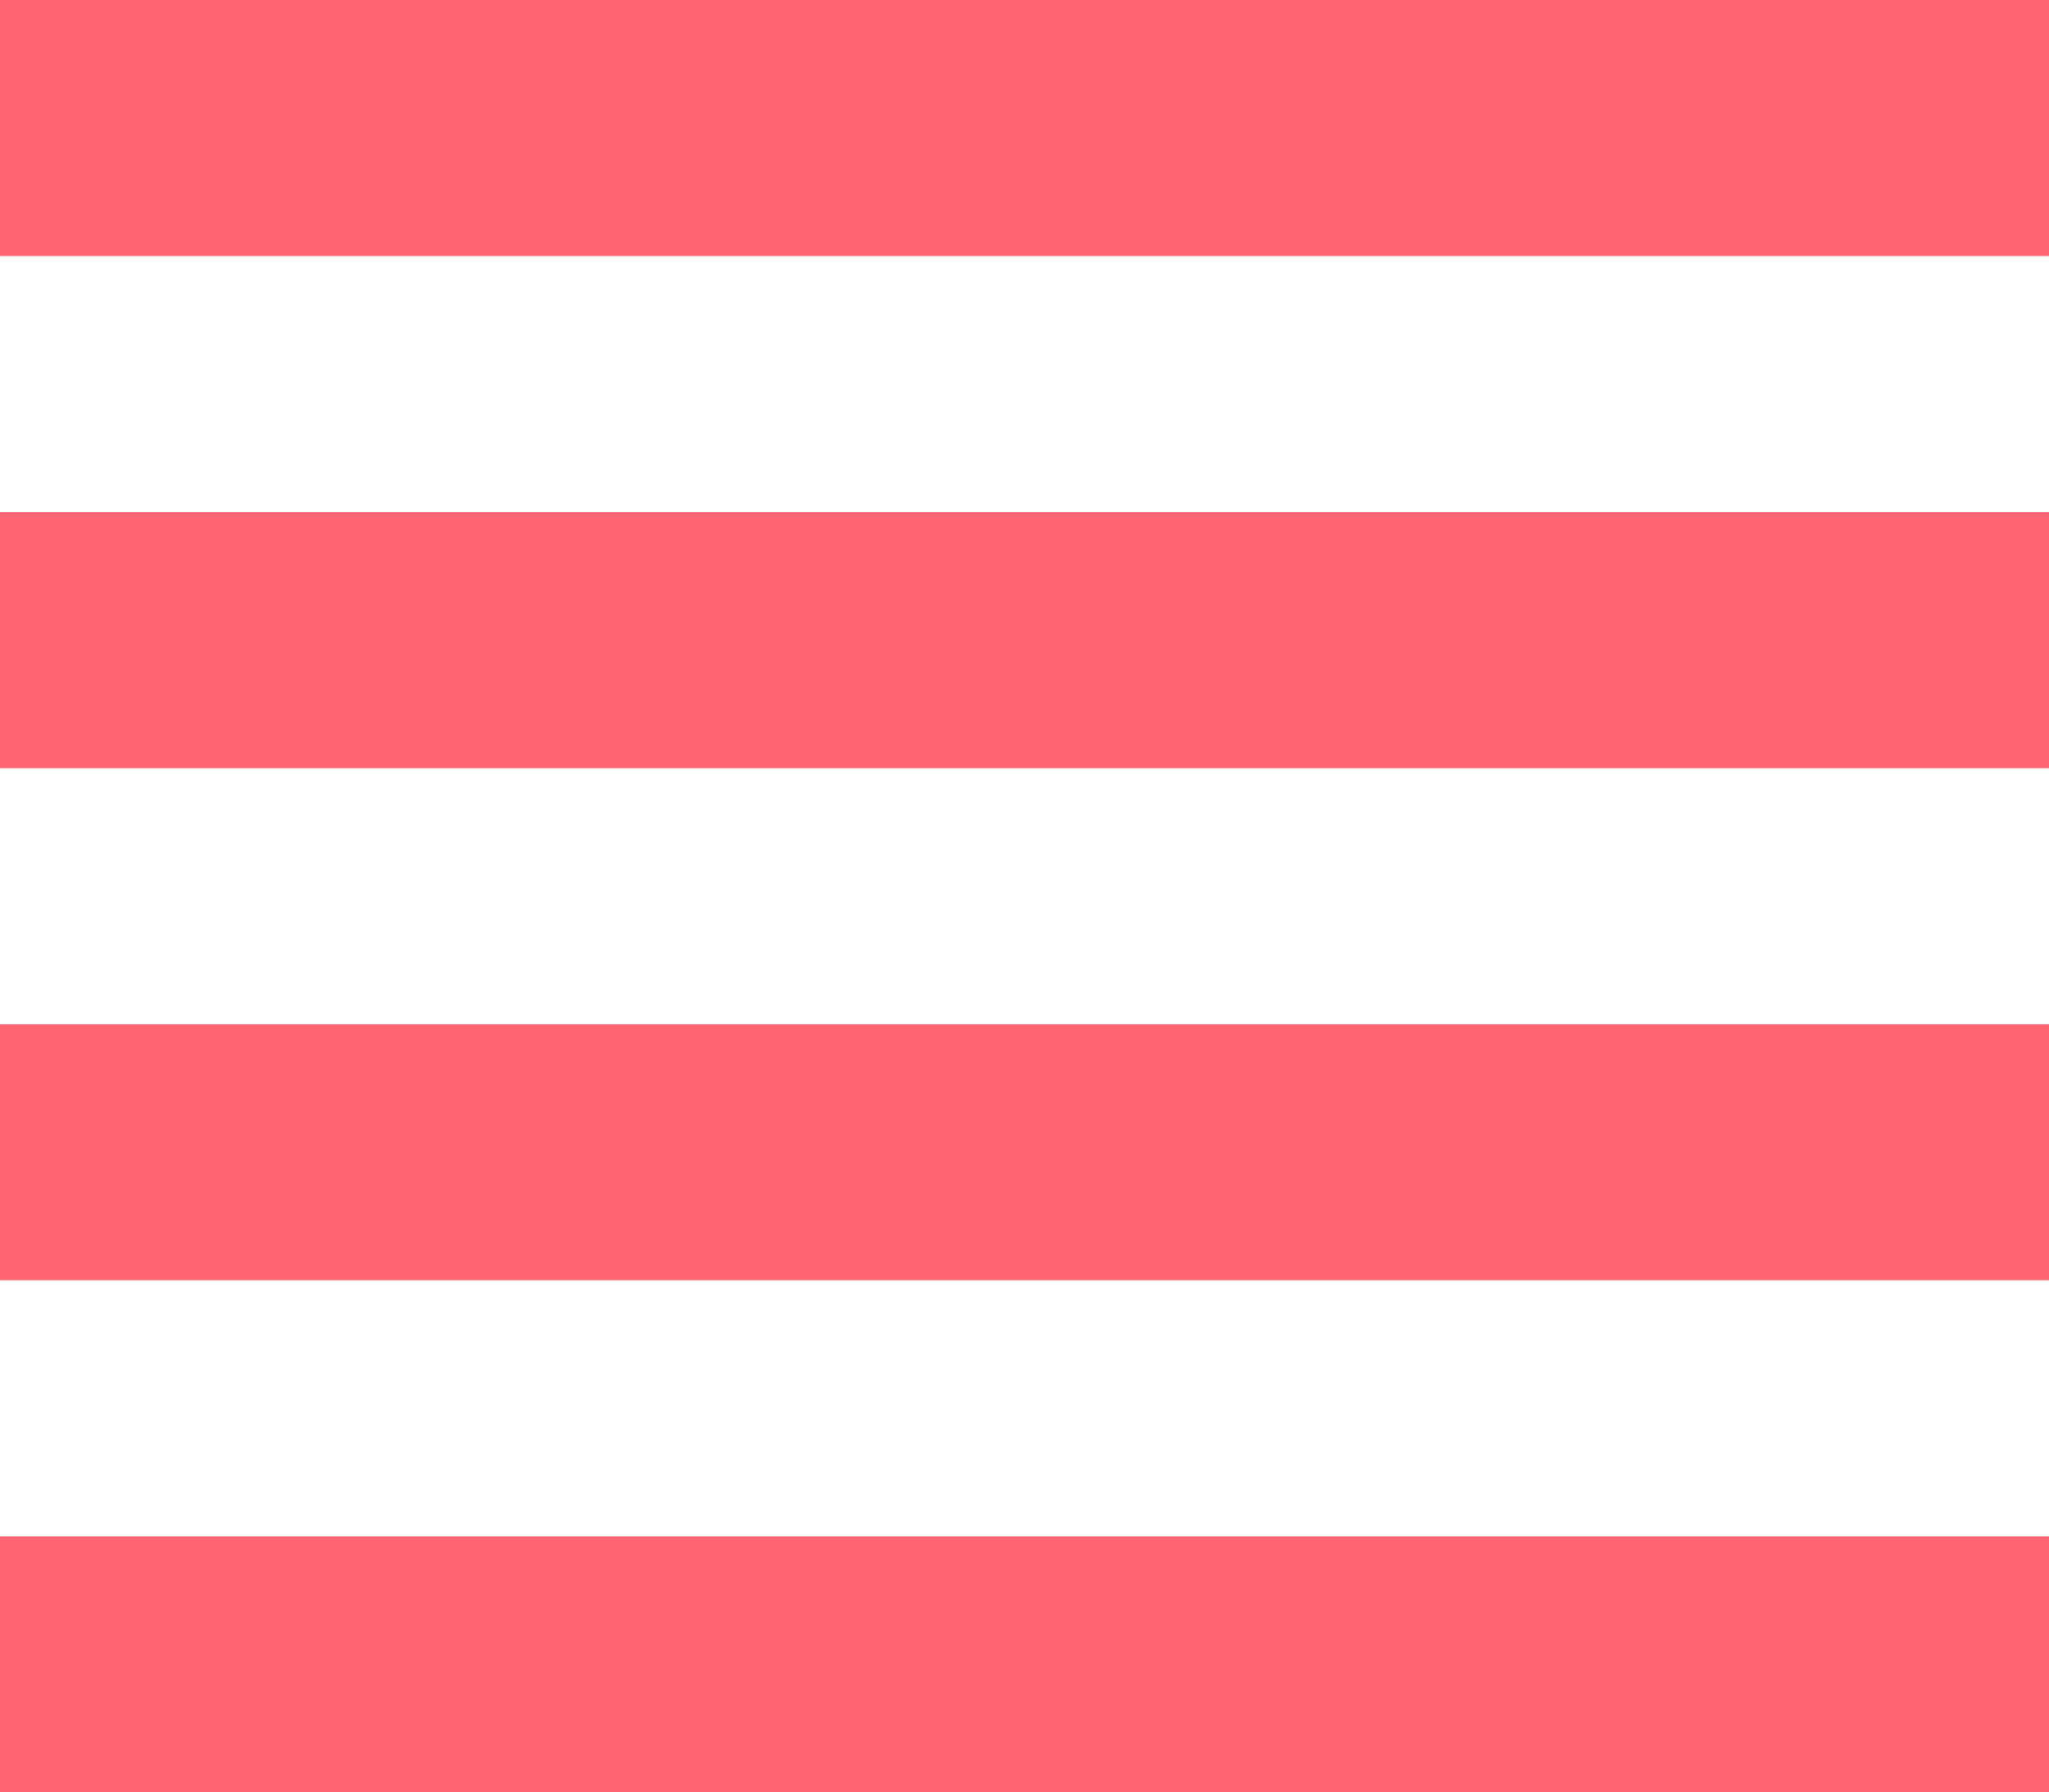 <?xml version="1.0" encoding="UTF-8"?><svg id="uuid-e830ff53-dcae-4f65-881d-a061346c0e78" xmlns="http://www.w3.org/2000/svg" viewBox="0 0 2840.31 2485.24"><rect width="2840.31" height="355.02" fill="#fe6672"/><rect y="1420.19" width="2840.31" height="355.02" fill="#fe6672"/><rect y="2130.22" width="2840.31" height="355.02" fill="#fe6672"/><rect y="710.09" width="2840.31" height="355.08" fill="#fe6672"/></svg>